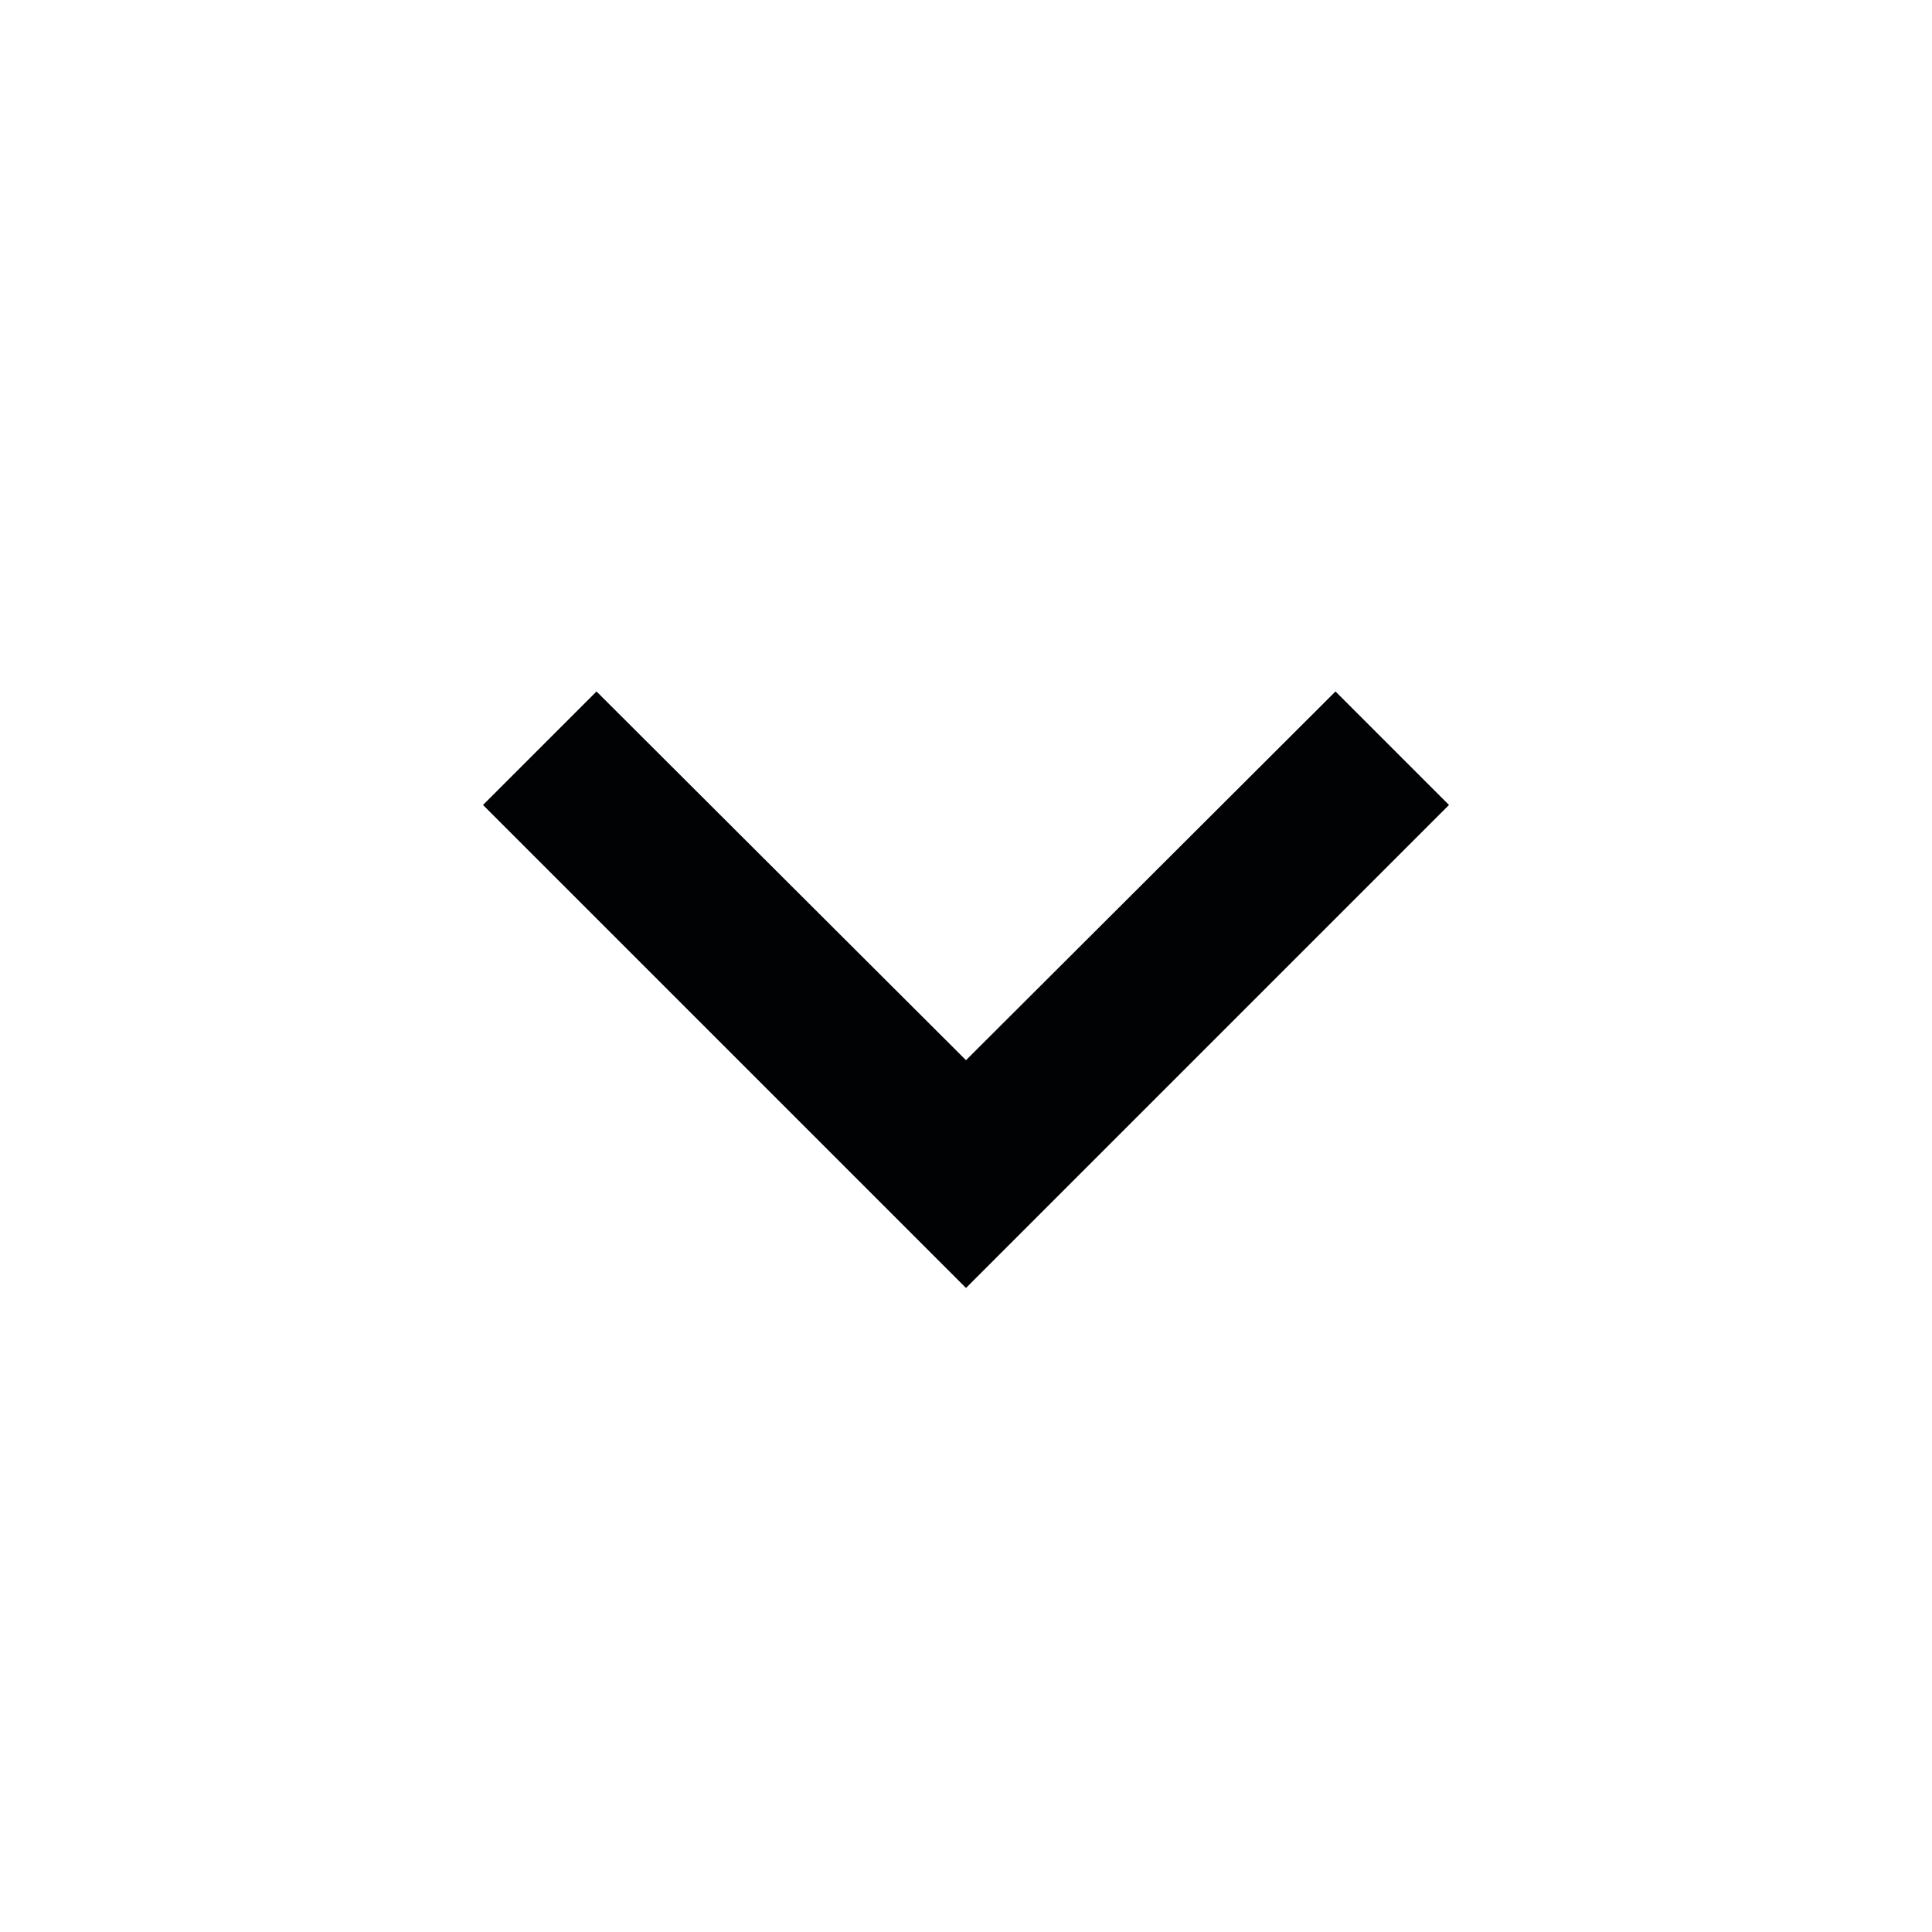 <svg width="20" height="20" viewBox="0 0 20 20" fill="none" xmlns="http://www.w3.org/2000/svg">
<g id="keyboard_arrow_down" clip-path="url(#clip0_363_376)">
<path id="Vector" d="M6.175 7.158L10 10.975L13.825 7.158L15 8.333L10 13.333L5 8.333L6.175 7.158Z" fill="#010203"/>
</g>
<defs>
<clipPath id="clip0_363_376">
<rect width="20" height="20" fill="white"/>
</clipPath>
</defs>
</svg>
